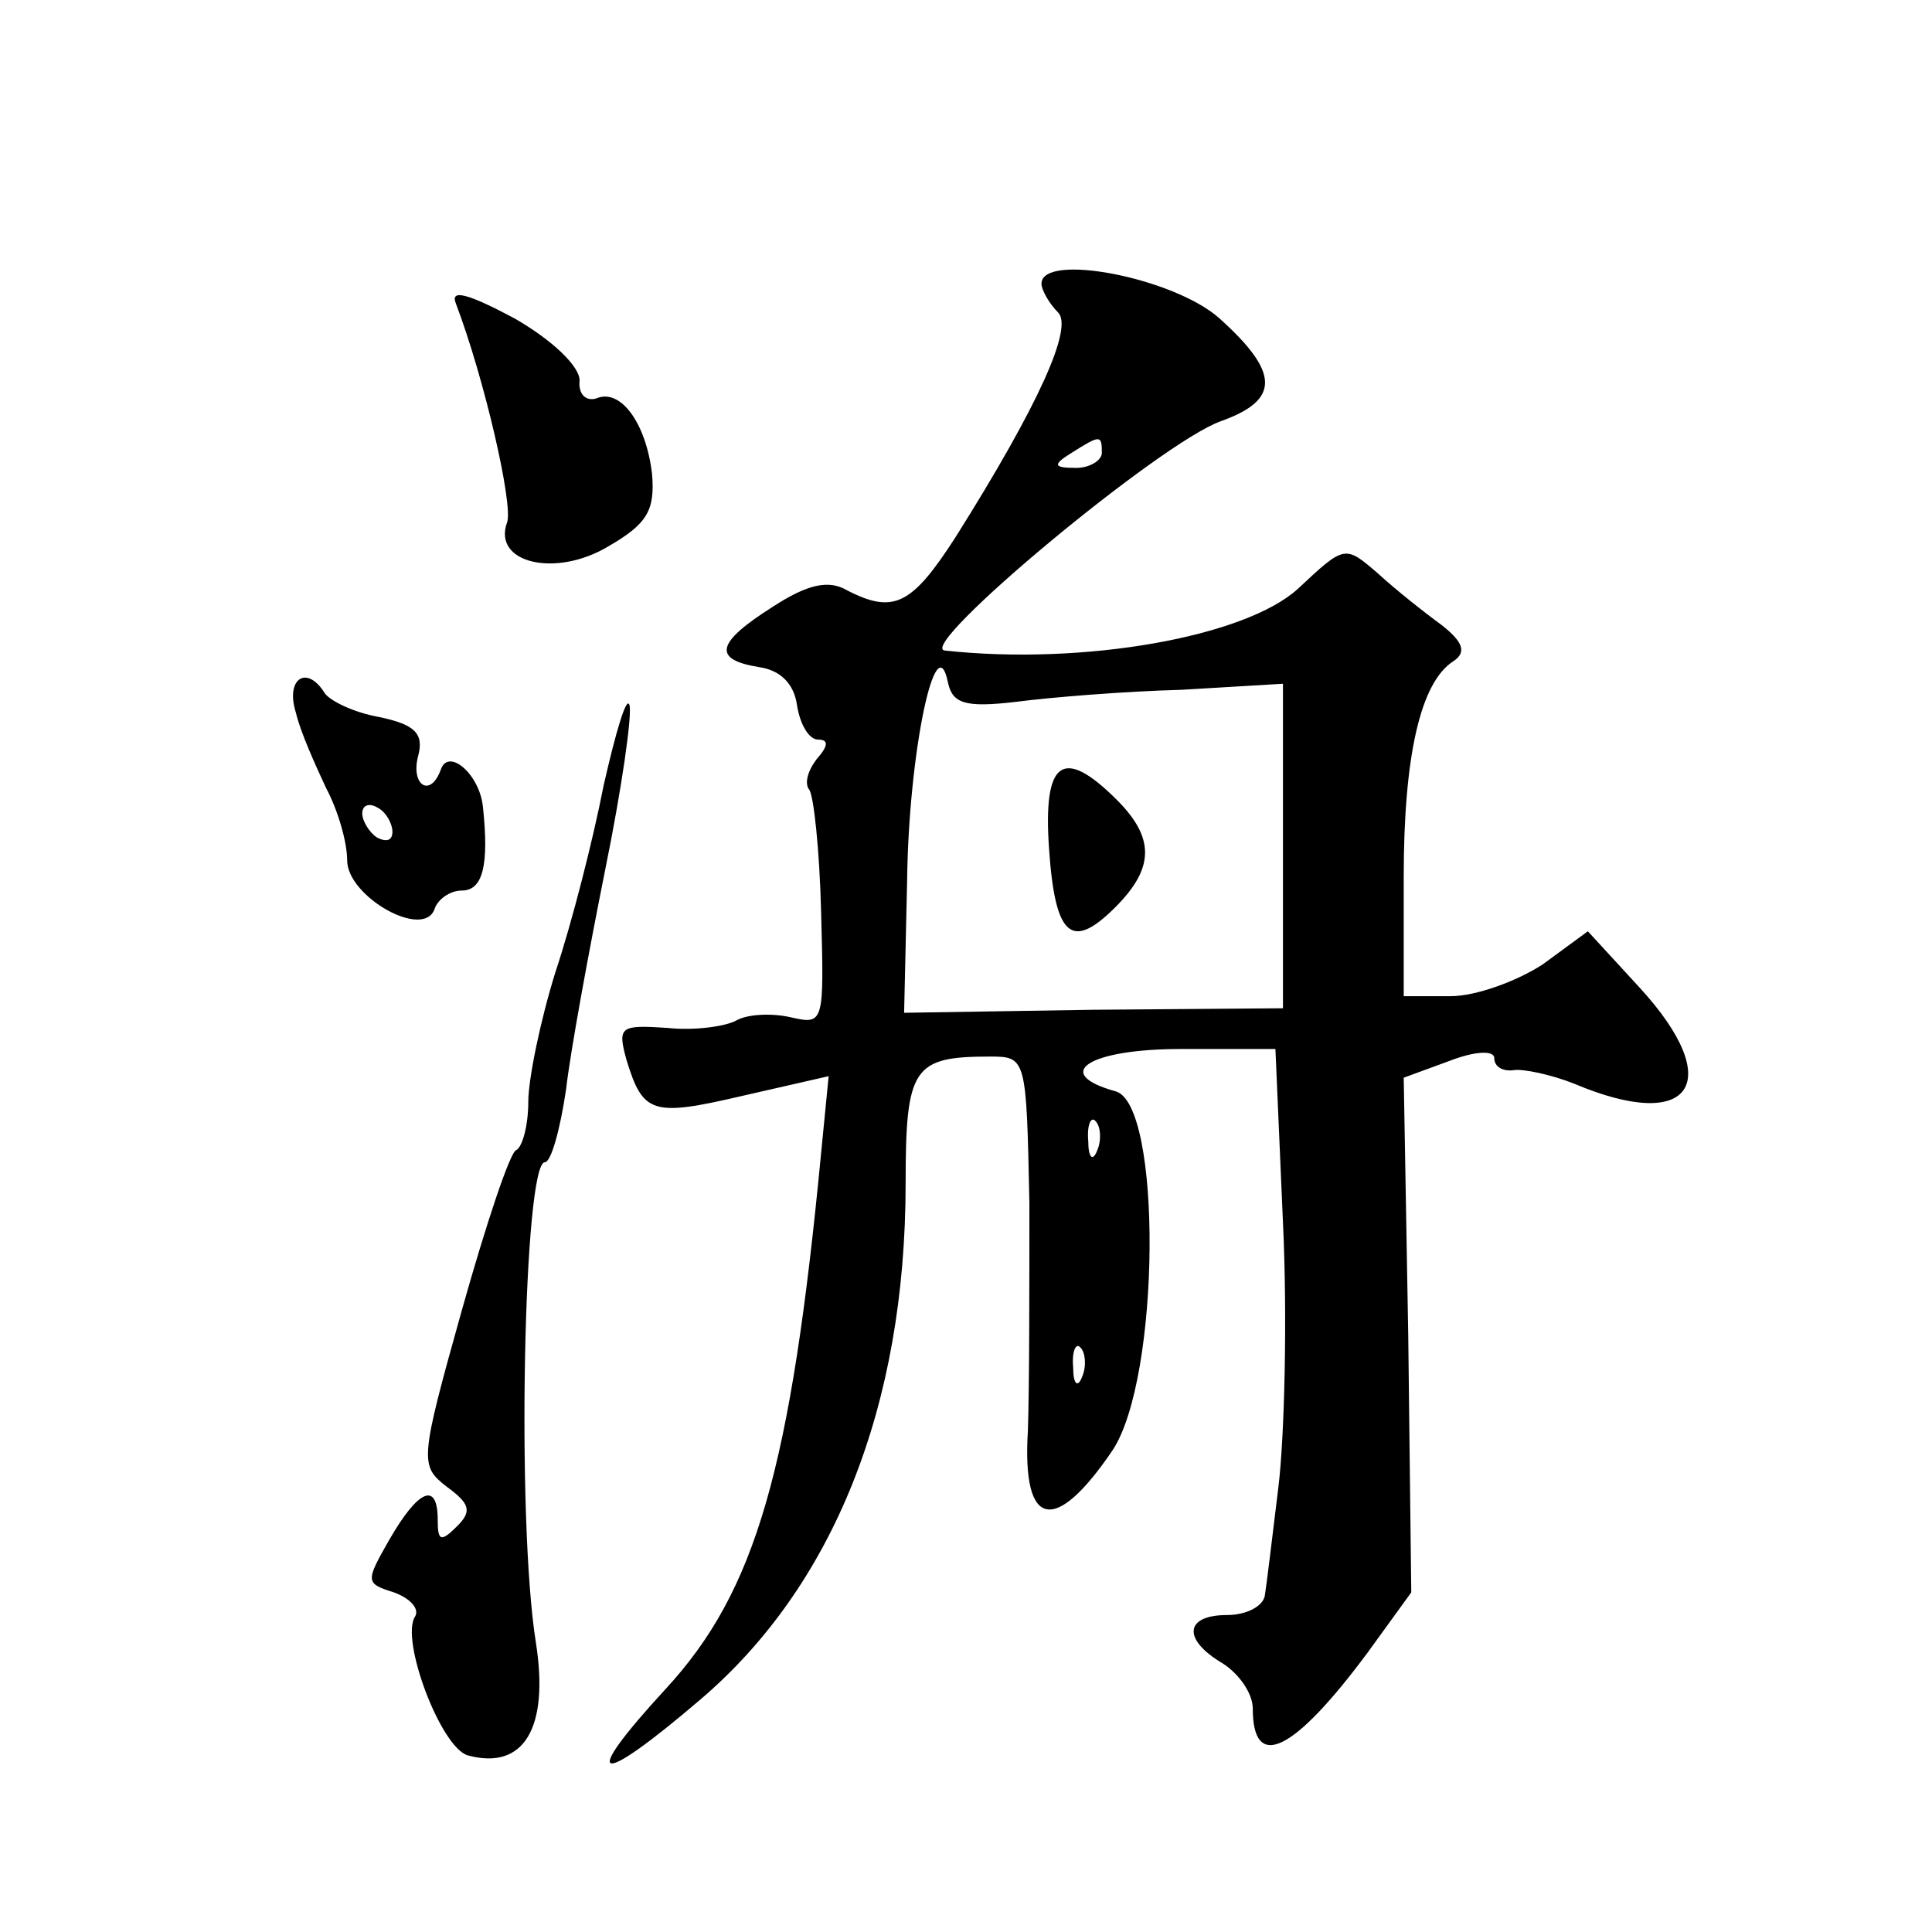 <?xml version="1.0" standalone="no"?>
<!DOCTYPE svg PUBLIC "-//W3C//DTD SVG 20010904//EN"
 "http://www.w3.org/TR/2001/REC-SVG-20010904/DTD/svg10.dtd">
<svg version="1.0" xmlns="http://www.w3.org/2000/svg"
 width="128pt" height="128pt" viewBox="0 0 128 128"
 preserveAspectRatio="xMidYMid meet">
<g transform="translate(0,128) scale(0.1,-0.1)"
fill="#0" stroke="none">
<path d="M690 1092 c0 -4 5 -13 11 -19 10 -10 -12 -60 -68 -149 -29 -45 -41 -51
-72 -35 -12 7 -26 4 -49 -11 -38 -24 -40 -35 -9 -40 14 -2 23 -11 25 -25 2 -13
8 -23 14 -23 7 0 7 -4 -1 -13 -6 -8 -8 -16 -5 -20 3 -3 7 -40 8 -81 2 -74 2 -75
-20 -70 -13 3 -29 2 -36 -2 -7 -4 -28 -7 -46 -5 -31 2 -33 1 -27 -21 11 -36 17
-38 77 -24 l57 13 -5 -51 c-20 -209 -43 -290 -103 -355 -58 -63 -46 -66 23 -7 88
75 136 194 136 342 0 77 5 84 56 84 24 0 24 -1 26 -97 0 -54 0 -122 -1 -151 -4
-65 18 -69 56 -13 32 48 33 230 2 238 -43 12 -17 28 43 28 l63 0 5 -115 c3 -63
1 -142 -3 -175 -4 -33 -8 -66 -9 -72 -1 -7 -12 -13 -25 -13 -28 0 -30 -16 -3 -32
11 -7 20 -20 20 -30 0 -42 27 -29 76 37 l29 40 -2 170 -3 171 30 11 c18 7 30 7
30 2 0 -6 6 -9 13 -8 6 1 25 -3 40 -9 78 -33 101 1 43 64 l-34 37 -30 -22 c-17
-11 -44 -21 -61 -21 l-31 0 0 79 c0 80 11 129 33 143 9 6 6 13 -8 24 -11 8 -30
23 -42 34 -22 19 -22 19 -53 -10 -35 -32 -142 -51 -234 -41 -20 2 143 138 183 152
39 14 39 32 -1 68 -30 27 -118 44 -118 23z m40 -112 c0 -5 -8 -10 -17 -10 -15 0
-16 2 -3 10 19 12 20 12 20 0z m-57 -165 c23 3 72 7 110 8 l67 4 0 -108 0 -107
-126 -1 -125 -2 2 88 c1 84 19 170 27 131 3 -14 11 -17 45 -13z m54 -297 c-3 -8
-6 -5 -6 6 -1 11 2 17 5 13 3 -3 4 -12 1 -19z m-10 -150 c-3 -8 -6 -5 -6 6 -1 11
2 17 5 13 3 -3 4 -12 1 -19z M695 718 c4 -59 15 -68 44 -39 26 26 26 46 1 71 -36
36 -49 26 -45 -32z M302 1079 c19 -50 38 -133 34 -145 -10 -27 32 -37 67 -16 26
15 31 24 29 48 -4 34 -21 57 -37 50 -7 -2 -12 3 -11 12 0 9 -17 26 -43 41 -30 16
-43 20 -39 10z M196 808 c3 -13 13 -35 20 -50 8 -15 14 -36 14 -48 0 -24 51 -53
58 -32 2 6 10 12 18 12 14 0 18 17 14 55 -2 22 -23 40 -28 25 -7 -19 -20 -10 -15
9 4 15 -2 21 -26 26 -17 3 -33 11 -36 16 -12 19 -26 9 -19 -13z m64 -79 c0 -6 -4
-7 -10 -4 -5 3 -10 11 -10 16 0 6 5 7 10 4 6 -3 10 -11 10 -16z M400 760 c-7 -36
-21 -91 -32 -124 -10 -32 -18 -71 -18 -86 0 -16 -4 -30 -8 -32 -4 -1 -20 -49 -36
-106 -28 -100 -28 -103 -10 -117 15 -11 17 -16 7 -26 -11 -11 -13 -10 -13 4 0 26
-13 20 -32 -13 -16 -28 -16 -29 3 -35 11 -4 17 -11 14 -16 -10 -15 17 -87 35 -92
37 -10 54 18 45 75 -13 82 -8 318 6 318 4 0 10 21 14 48 3 26 15 91 26 146 11 54
18 103 16 109 -2 6 -9 -18 -17 -53z"/>
</g>
</svg>
